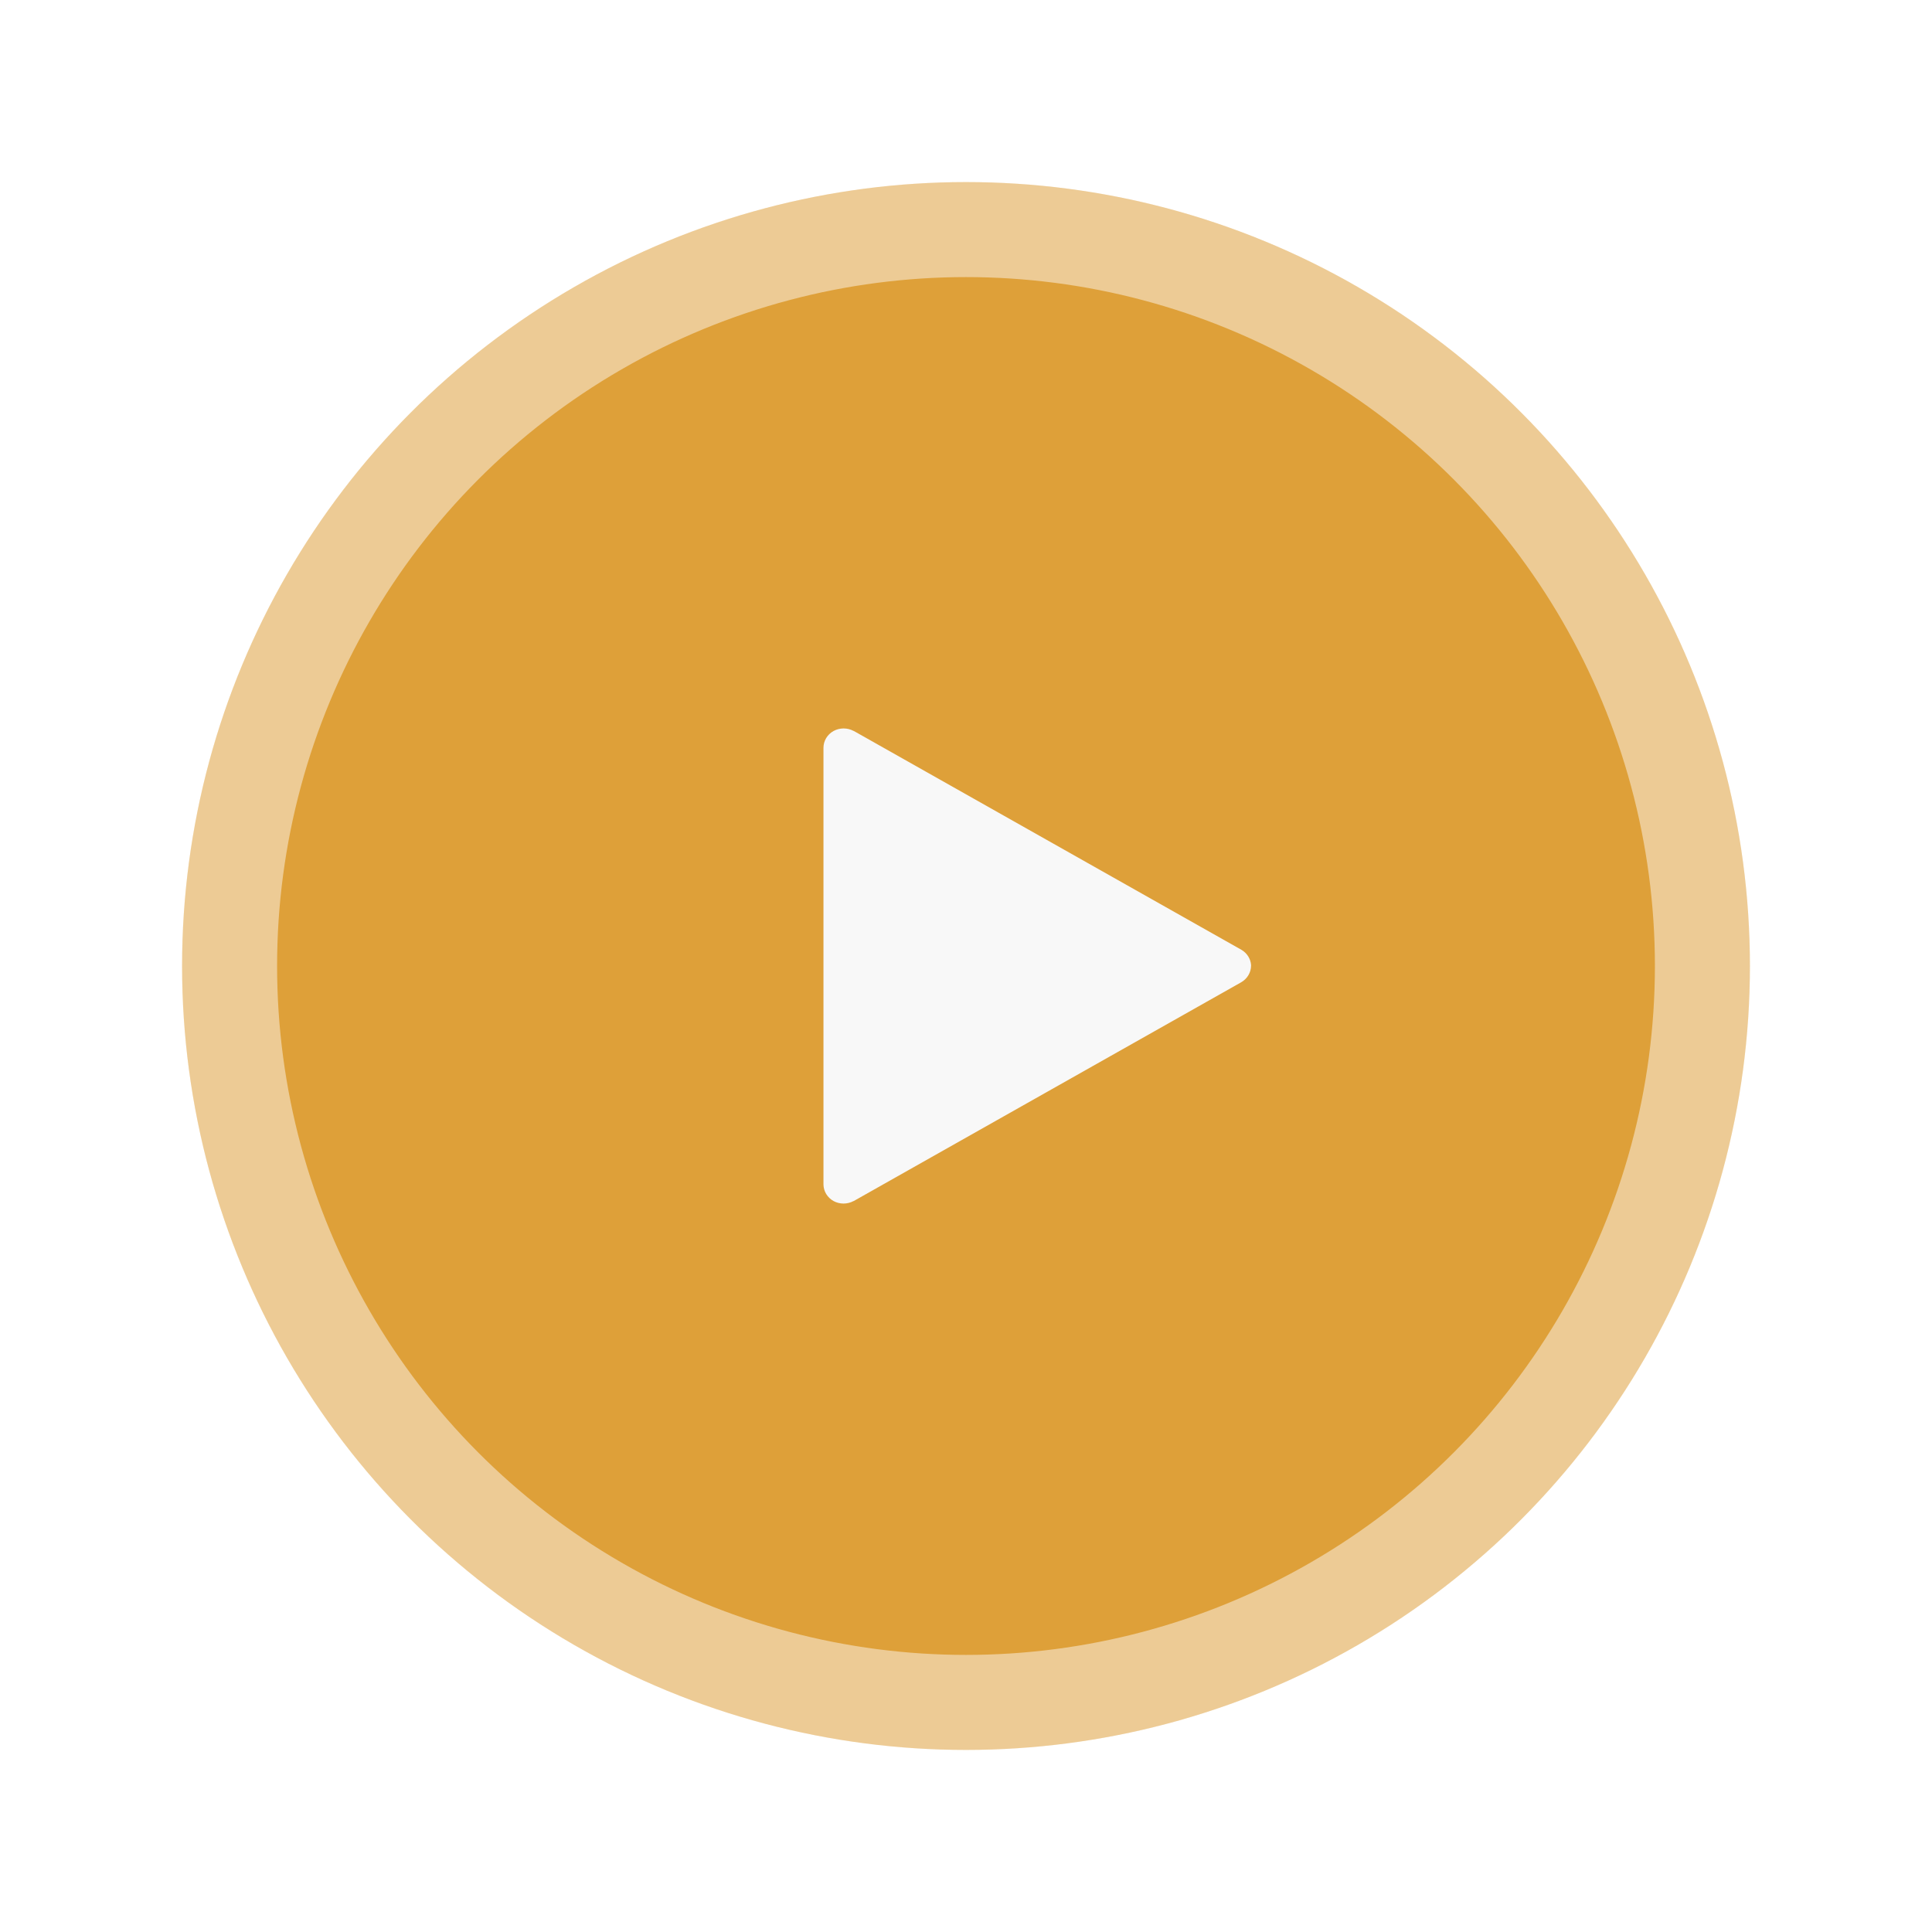 <?xml version="1.0" encoding="UTF-8"?> <svg xmlns="http://www.w3.org/2000/svg" width="382" height="382" viewBox="0 0 382 382" fill="none"><g opacity="0.7" filter="url(#filter0_f_4882_14)"><circle cx="191" cy="191" r="155" fill="#DEA039" fill-opacity="0.5"></circle></g><circle opacity="0.7" cx="191" cy="191" r="155" fill="#DEA039" fill-opacity="0.4"></circle><circle cx="191" cy="191" r="135.712" fill="#DEA039" stroke="#DEA039"></circle><path fill-rule="evenodd" clip-rule="evenodd" d="M247.361 190.793C247.316 190.194 247.125 189.615 246.803 189.1C246.481 188.585 246.037 188.149 245.507 187.827C245.51 187.827 245.505 187.827 245.507 187.827L168.813 144.527C168.796 144.534 168.796 144.527 168.779 144.527C168.176 144.202 167.494 144.03 166.801 144.03C166.108 144.03 165.427 144.202 164.824 144.527C164.212 144.866 163.705 145.352 163.353 145.937C163.001 146.522 162.817 147.186 162.818 147.861V234.225C162.831 234.887 163.022 235.534 163.373 236.104C163.725 236.675 164.224 237.149 164.824 237.481C165.424 237.801 166.1 237.97 166.788 237.97C167.475 237.97 168.152 237.801 168.752 237.481C168.769 237.489 168.786 237.481 168.786 237.481L245.384 194.233C245.385 194.233 245.382 194.233 245.384 194.233C245.986 193.893 246.485 193.41 246.831 192.83C247.178 192.25 247.361 191.594 247.361 190.926C247.365 190.835 247.365 190.742 247.361 190.651L247.361 190.793Z" fill="#F8F8F8"></path><defs><filter id="filter0_f_4882_14" x="0" y="0" width="382" height="382" filterUnits="userSpaceOnUse" color-interpolation-filters="sRGB"><feFlood flood-opacity="0" result="BackgroundImageFix"></feFlood><feBlend mode="normal" in="SourceGraphic" in2="BackgroundImageFix" result="shape"></feBlend><feGaussianBlur stdDeviation="18" result="effect1_foregroundBlur_4882_14"></feGaussianBlur></filter></defs></svg> 